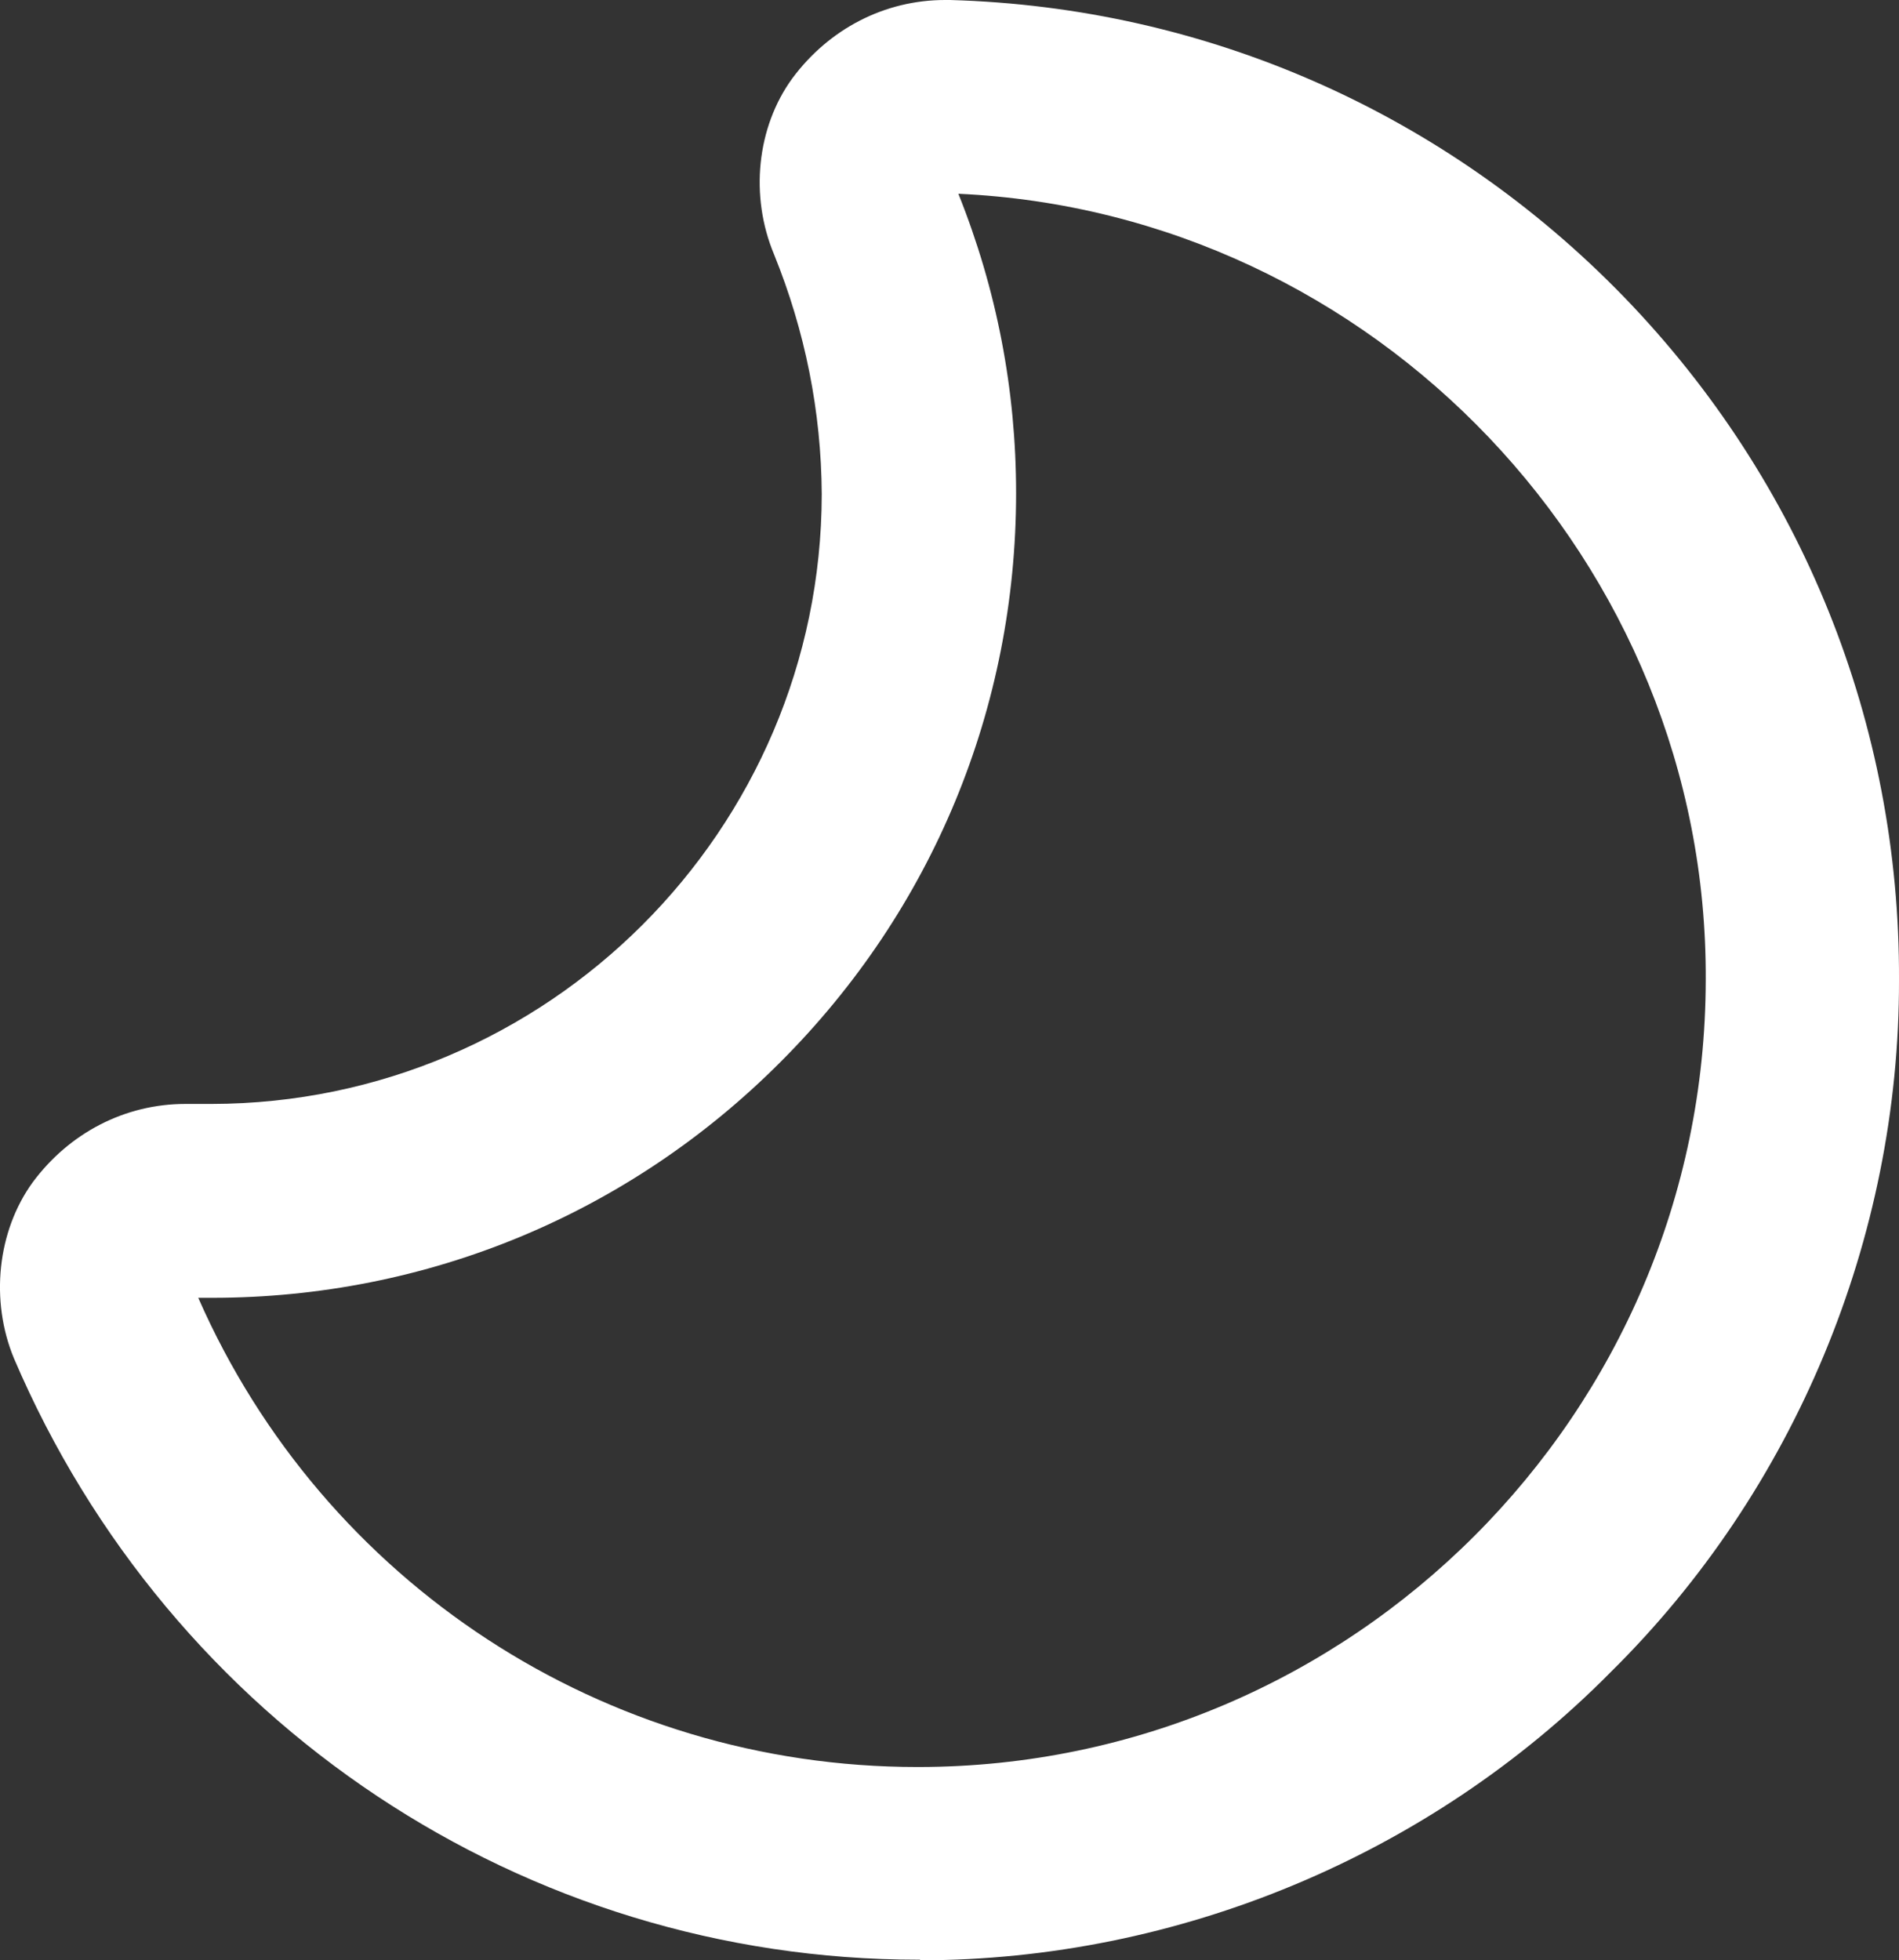 <svg xmlns="http://www.w3.org/2000/svg" xmlns:xlink="http://www.w3.org/1999/xlink" fill="none" version="1.1" width="19.377" height="20" viewBox="0 0 19.377 20"><rect x="0" y="0" width="19.377" height="20" fill="#333333" stroke="none"/><g transform="matrix(-1,0,0,1,38.754,0)"><path d="M29.366,20C26.737,20,24.165,18.929,22.318,17.059C20.442,15.207,19.372,12.635,19.377,10C19.366,7.388,20.363,4.912,22.182,3.031C24,1.156,26.442,0.074,29.06,0L29.111,0C29.728,0,30.295,0.295,30.669,0.799C31.032,1.297,31.105,2,30.856,2.595C30.539,3.377,30.374,4.198,30.369,5.042C30.374,8.47,33.168,11.258,36.595,11.263L36.862,11.263C37.479,11.263,38.046,11.558,38.42,12.062C38.782,12.561,38.856,13.269,38.612,13.858C37.02,17.586,33.4,19.994,29.383,19.994L29.366,19.994L29.366,20ZM28.975,1.977C24.731,2.17,21.326,5.739,21.349,10C21.355,14.419,24.958,18.023,29.377,18.028L29.394,18.028C32.584,18.028,35.451,16.153,36.731,13.241L36.59,13.241C34.397,13.241,32.335,12.385,30.788,10.833C29.236,9.28,28.386,7.218,28.386,5.031C28.386,3.977,28.584,2.952,28.975,1.977Z" fill="#FFFFFF" fill-opacity="1"/></g></svg>